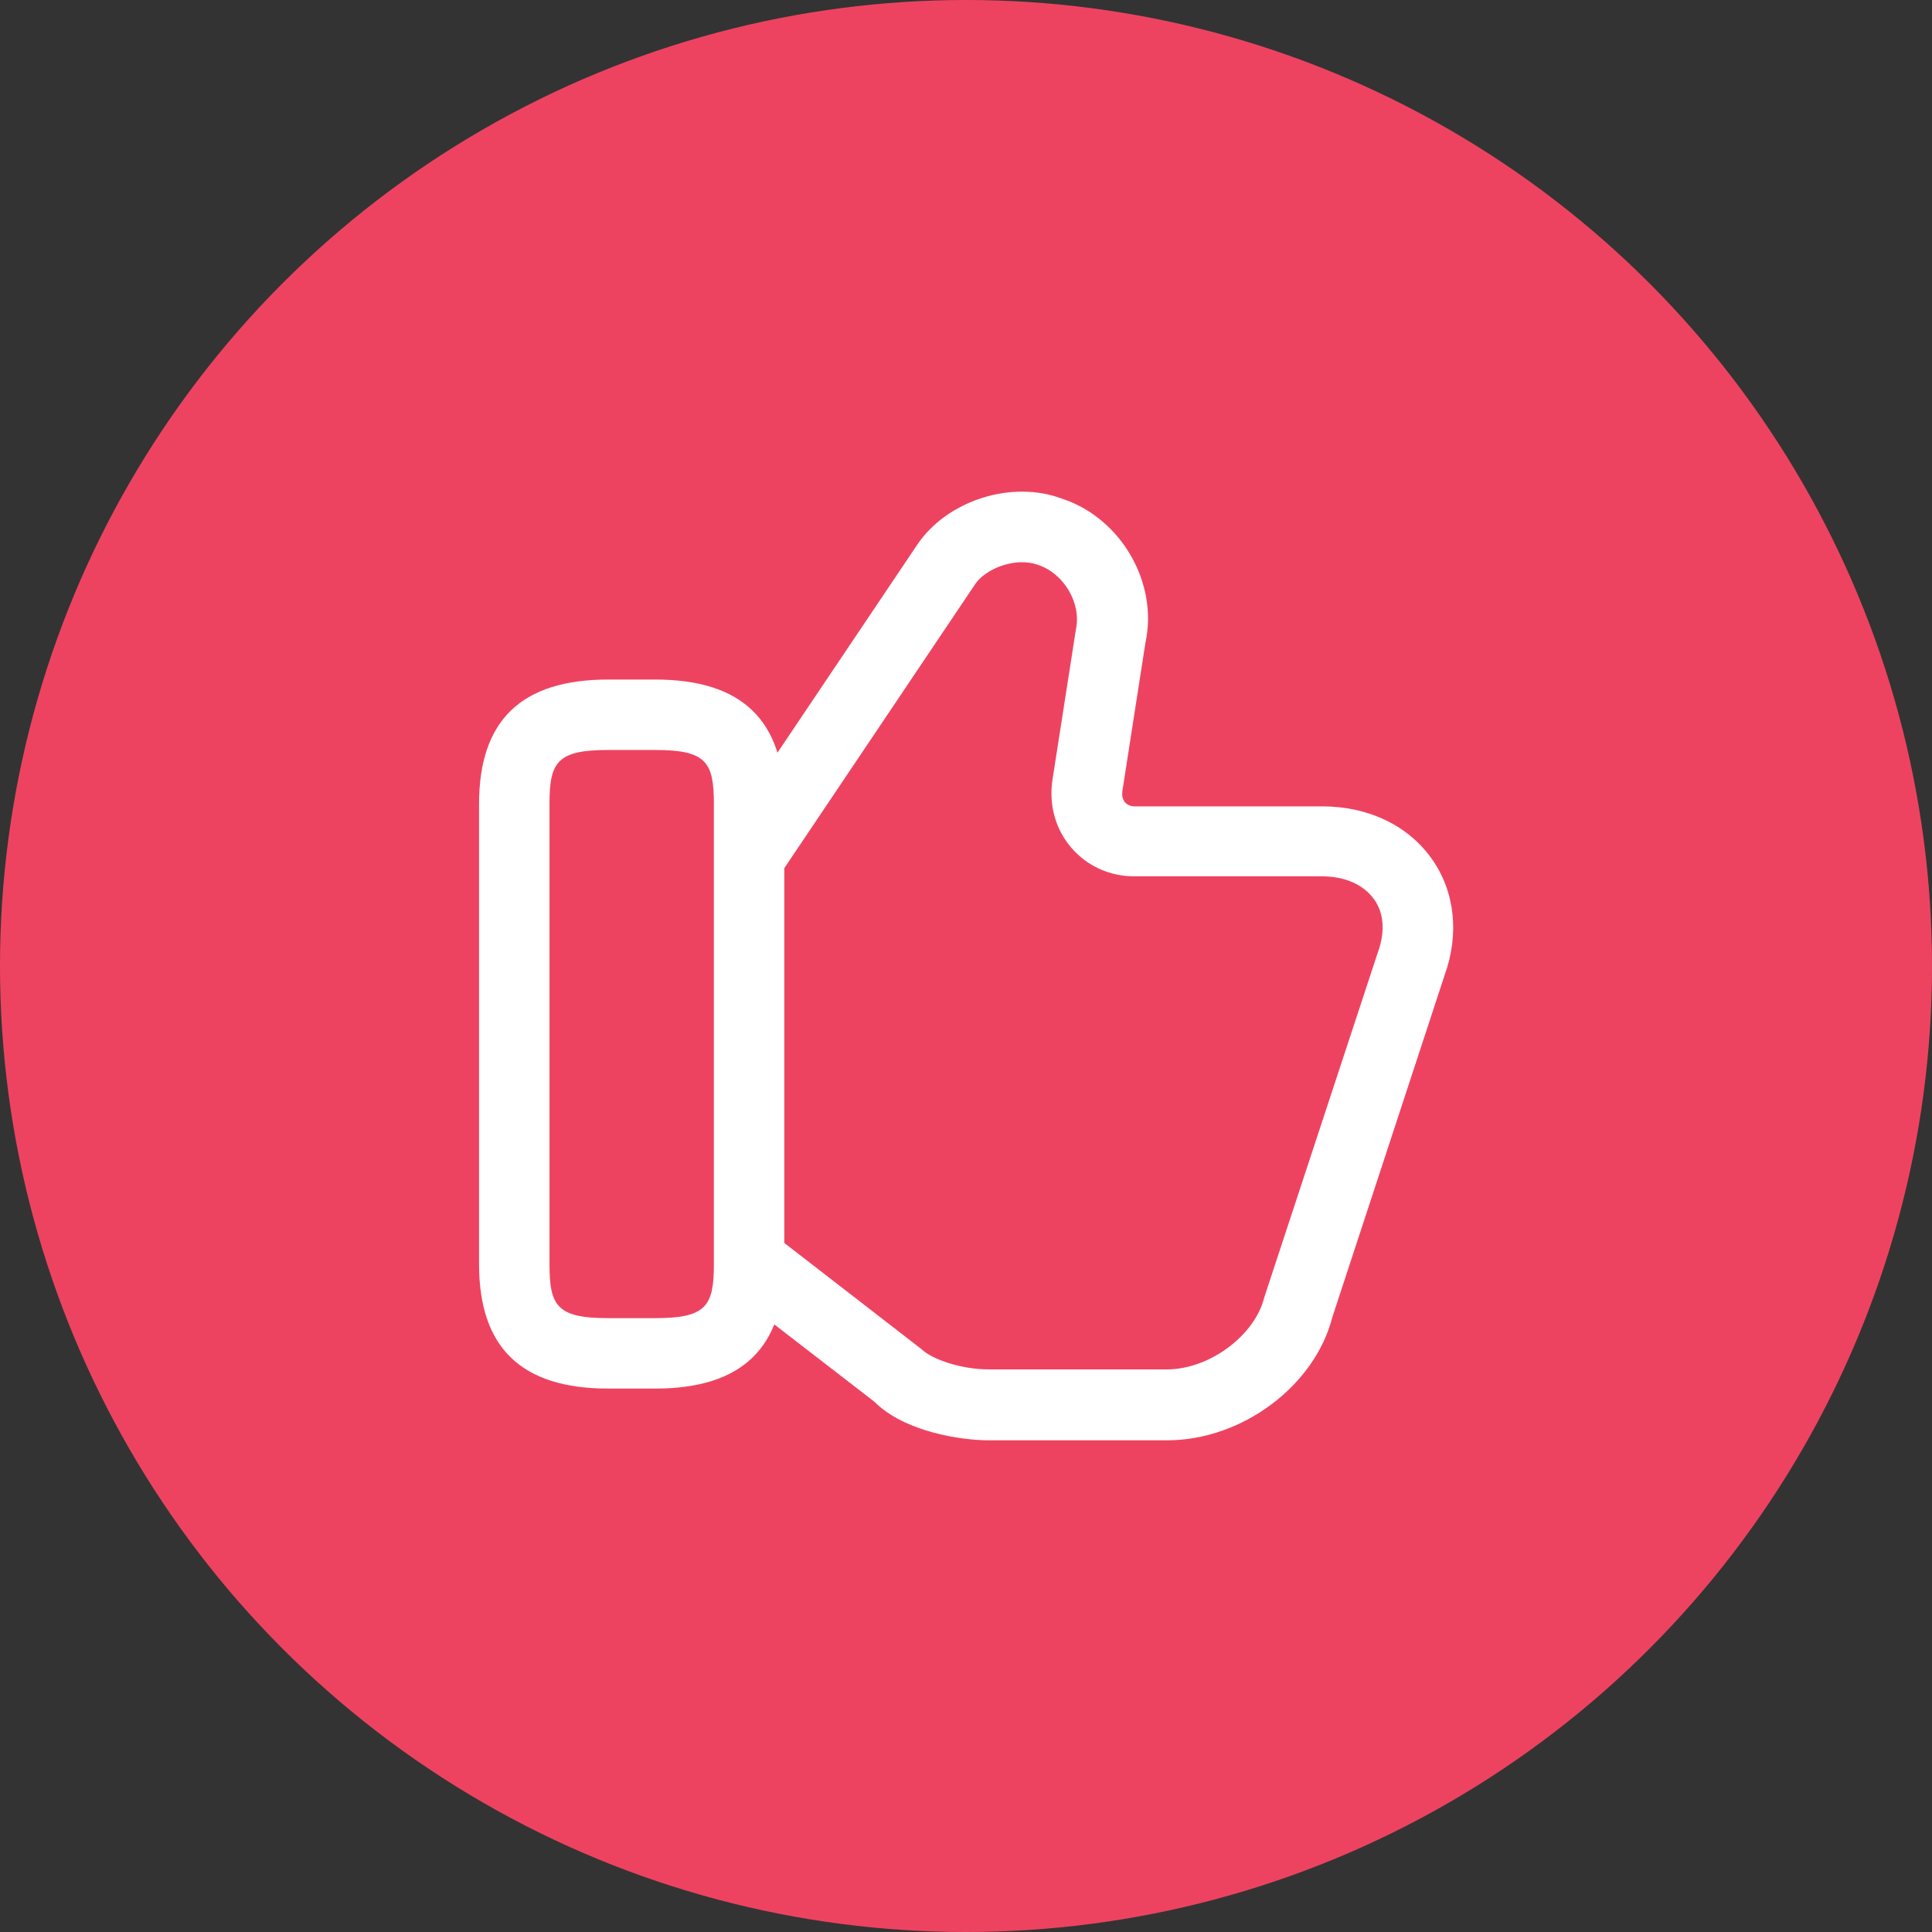 <svg width="48" height="48" viewBox="0 0 48 48" fill="none" xmlns="http://www.w3.org/2000/svg">
<rect x="0" y="0" width="48" height="48" fill="#333333" stroke="none"/>
<g clip-path="url(#clip0_1463_24968)">
<circle cx="24" cy="24" r="24" fill="#EE4360"/>
<path d="M28.994 35.784H24.561C23.907 35.784 22.484 35.586 21.726 34.827L18.191 32.097L19.264 30.709L22.881 33.509C23.172 33.789 23.907 34.022 24.561 34.022H28.994C30.044 34.022 31.176 33.182 31.409 32.237L34.232 23.662C34.419 23.149 34.384 22.682 34.139 22.344C33.882 21.982 33.416 21.772 32.844 21.772H28.177C27.571 21.772 27.011 21.516 26.626 21.072C26.229 20.617 26.054 20.011 26.147 19.381L26.731 15.636C26.871 14.982 26.427 14.247 25.797 14.037C25.226 13.827 24.491 14.131 24.234 14.504L19.451 21.621L18.004 20.652L22.787 13.536C23.522 12.439 25.132 11.914 26.392 12.392C27.851 12.871 28.784 14.481 28.457 15.974L27.886 19.649C27.874 19.731 27.874 19.847 27.956 19.941C28.014 19.999 28.096 20.034 28.189 20.034H32.856C33.999 20.034 34.991 20.512 35.574 21.341C36.146 22.146 36.262 23.207 35.889 24.234L33.101 32.727C32.669 34.419 30.872 35.784 28.994 35.784Z" fill="white"/>
<path d="M16.277 34.499H15.111C12.952 34.499 11.902 33.484 11.902 31.408V19.974C11.902 17.898 12.952 16.883 15.111 16.883H16.277C18.436 16.883 19.486 17.898 19.486 19.974V31.408C19.486 33.484 18.436 34.499 16.277 34.499ZM15.111 18.633C13.839 18.633 13.652 18.936 13.652 19.974V31.408C13.652 32.446 13.839 32.749 15.111 32.749H16.277C17.549 32.749 17.736 32.446 17.736 31.408V19.974C17.736 18.936 17.549 18.633 16.277 18.633H15.111Z" fill="white"/>
</g>
<defs>
<clipPath id="clip0_1463_24968">
<rect width="48" height="48" fill="white"/>
</clipPath>
</defs>
</svg>
